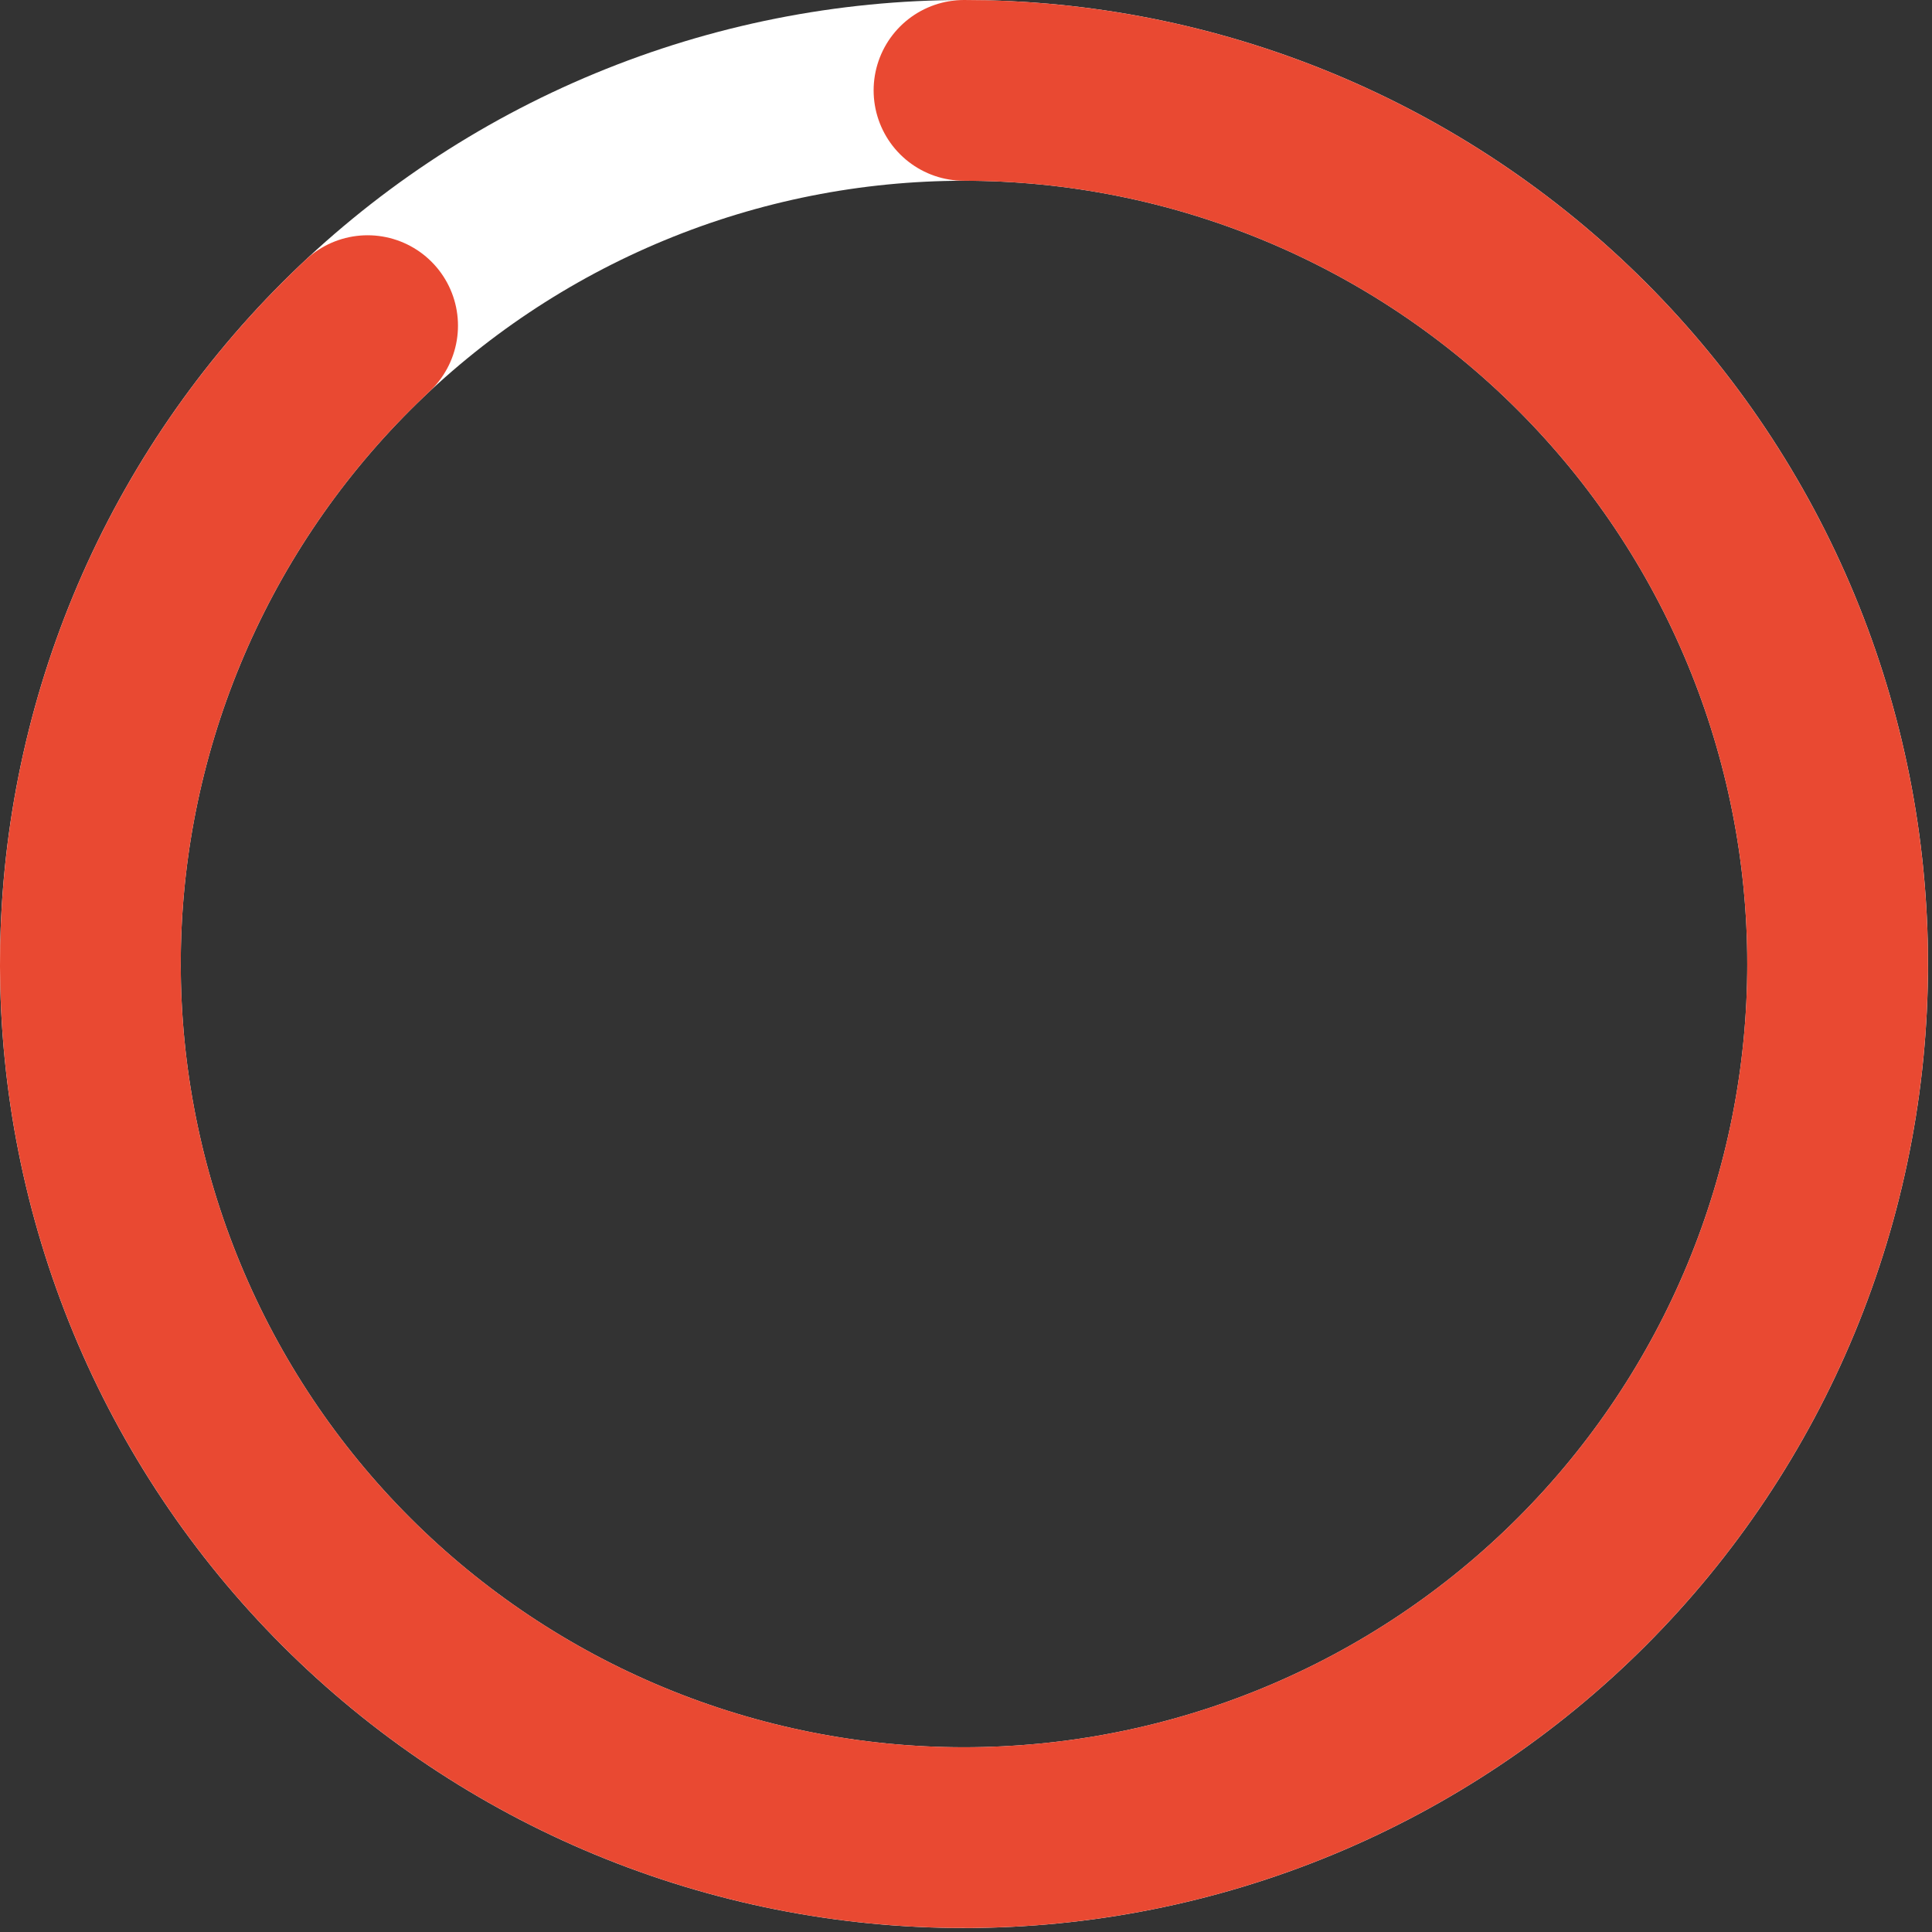 <?xml version="1.0" encoding="UTF-8"?> <svg xmlns="http://www.w3.org/2000/svg" width="118" height="118" viewBox="0 0 118 118" fill="none"><rect x="0" y="0" width="118" height="118" fill="#333333" stroke="none"/><path d="M58.878 5.52C65.885 5.52 72.824 6.9 79.298 9.582C85.772 12.263 91.654 16.194 96.608 21.148C101.563 26.103 105.494 31.985 108.175 38.459C110.857 44.933 112.237 51.871 112.237 58.878C112.237 65.885 110.857 72.824 108.175 79.298C105.494 85.772 101.563 91.654 96.608 96.609C91.654 101.563 85.772 105.494 79.298 108.175C72.824 110.857 65.885 112.237 58.878 112.237C51.871 112.237 44.933 110.857 38.459 108.175C31.985 105.494 26.103 101.563 21.148 96.608C16.194 91.654 12.263 85.772 9.582 79.298C6.9 72.824 5.52 65.885 5.52 58.878C5.52 51.871 6.9 44.933 9.582 38.459C12.263 31.985 16.194 26.103 21.148 21.148C26.103 16.194 31.985 12.263 38.459 9.582C44.933 6.9 51.871 5.52 58.878 5.52L58.878 5.52Z" stroke="white" stroke-width="11.04" stroke-linecap="round" stroke-linejoin="round"></path><path d="M58.878 5.52C71.301 5.52 83.334 9.854 92.903 17.776C102.473 25.697 108.978 36.709 111.298 48.913C113.618 61.117 111.607 73.749 105.612 84.629C99.617 95.509 90.013 103.957 78.457 108.515C66.901 113.073 54.117 113.456 42.309 109.599C30.5 105.741 20.408 97.884 13.772 87.383C7.135 76.881 4.371 64.394 5.956 52.072C7.54 39.751 13.374 28.369 22.452 19.889" stroke="#E94932" stroke-width="11.04" stroke-linecap="round" stroke-linejoin="round"></path></svg> 